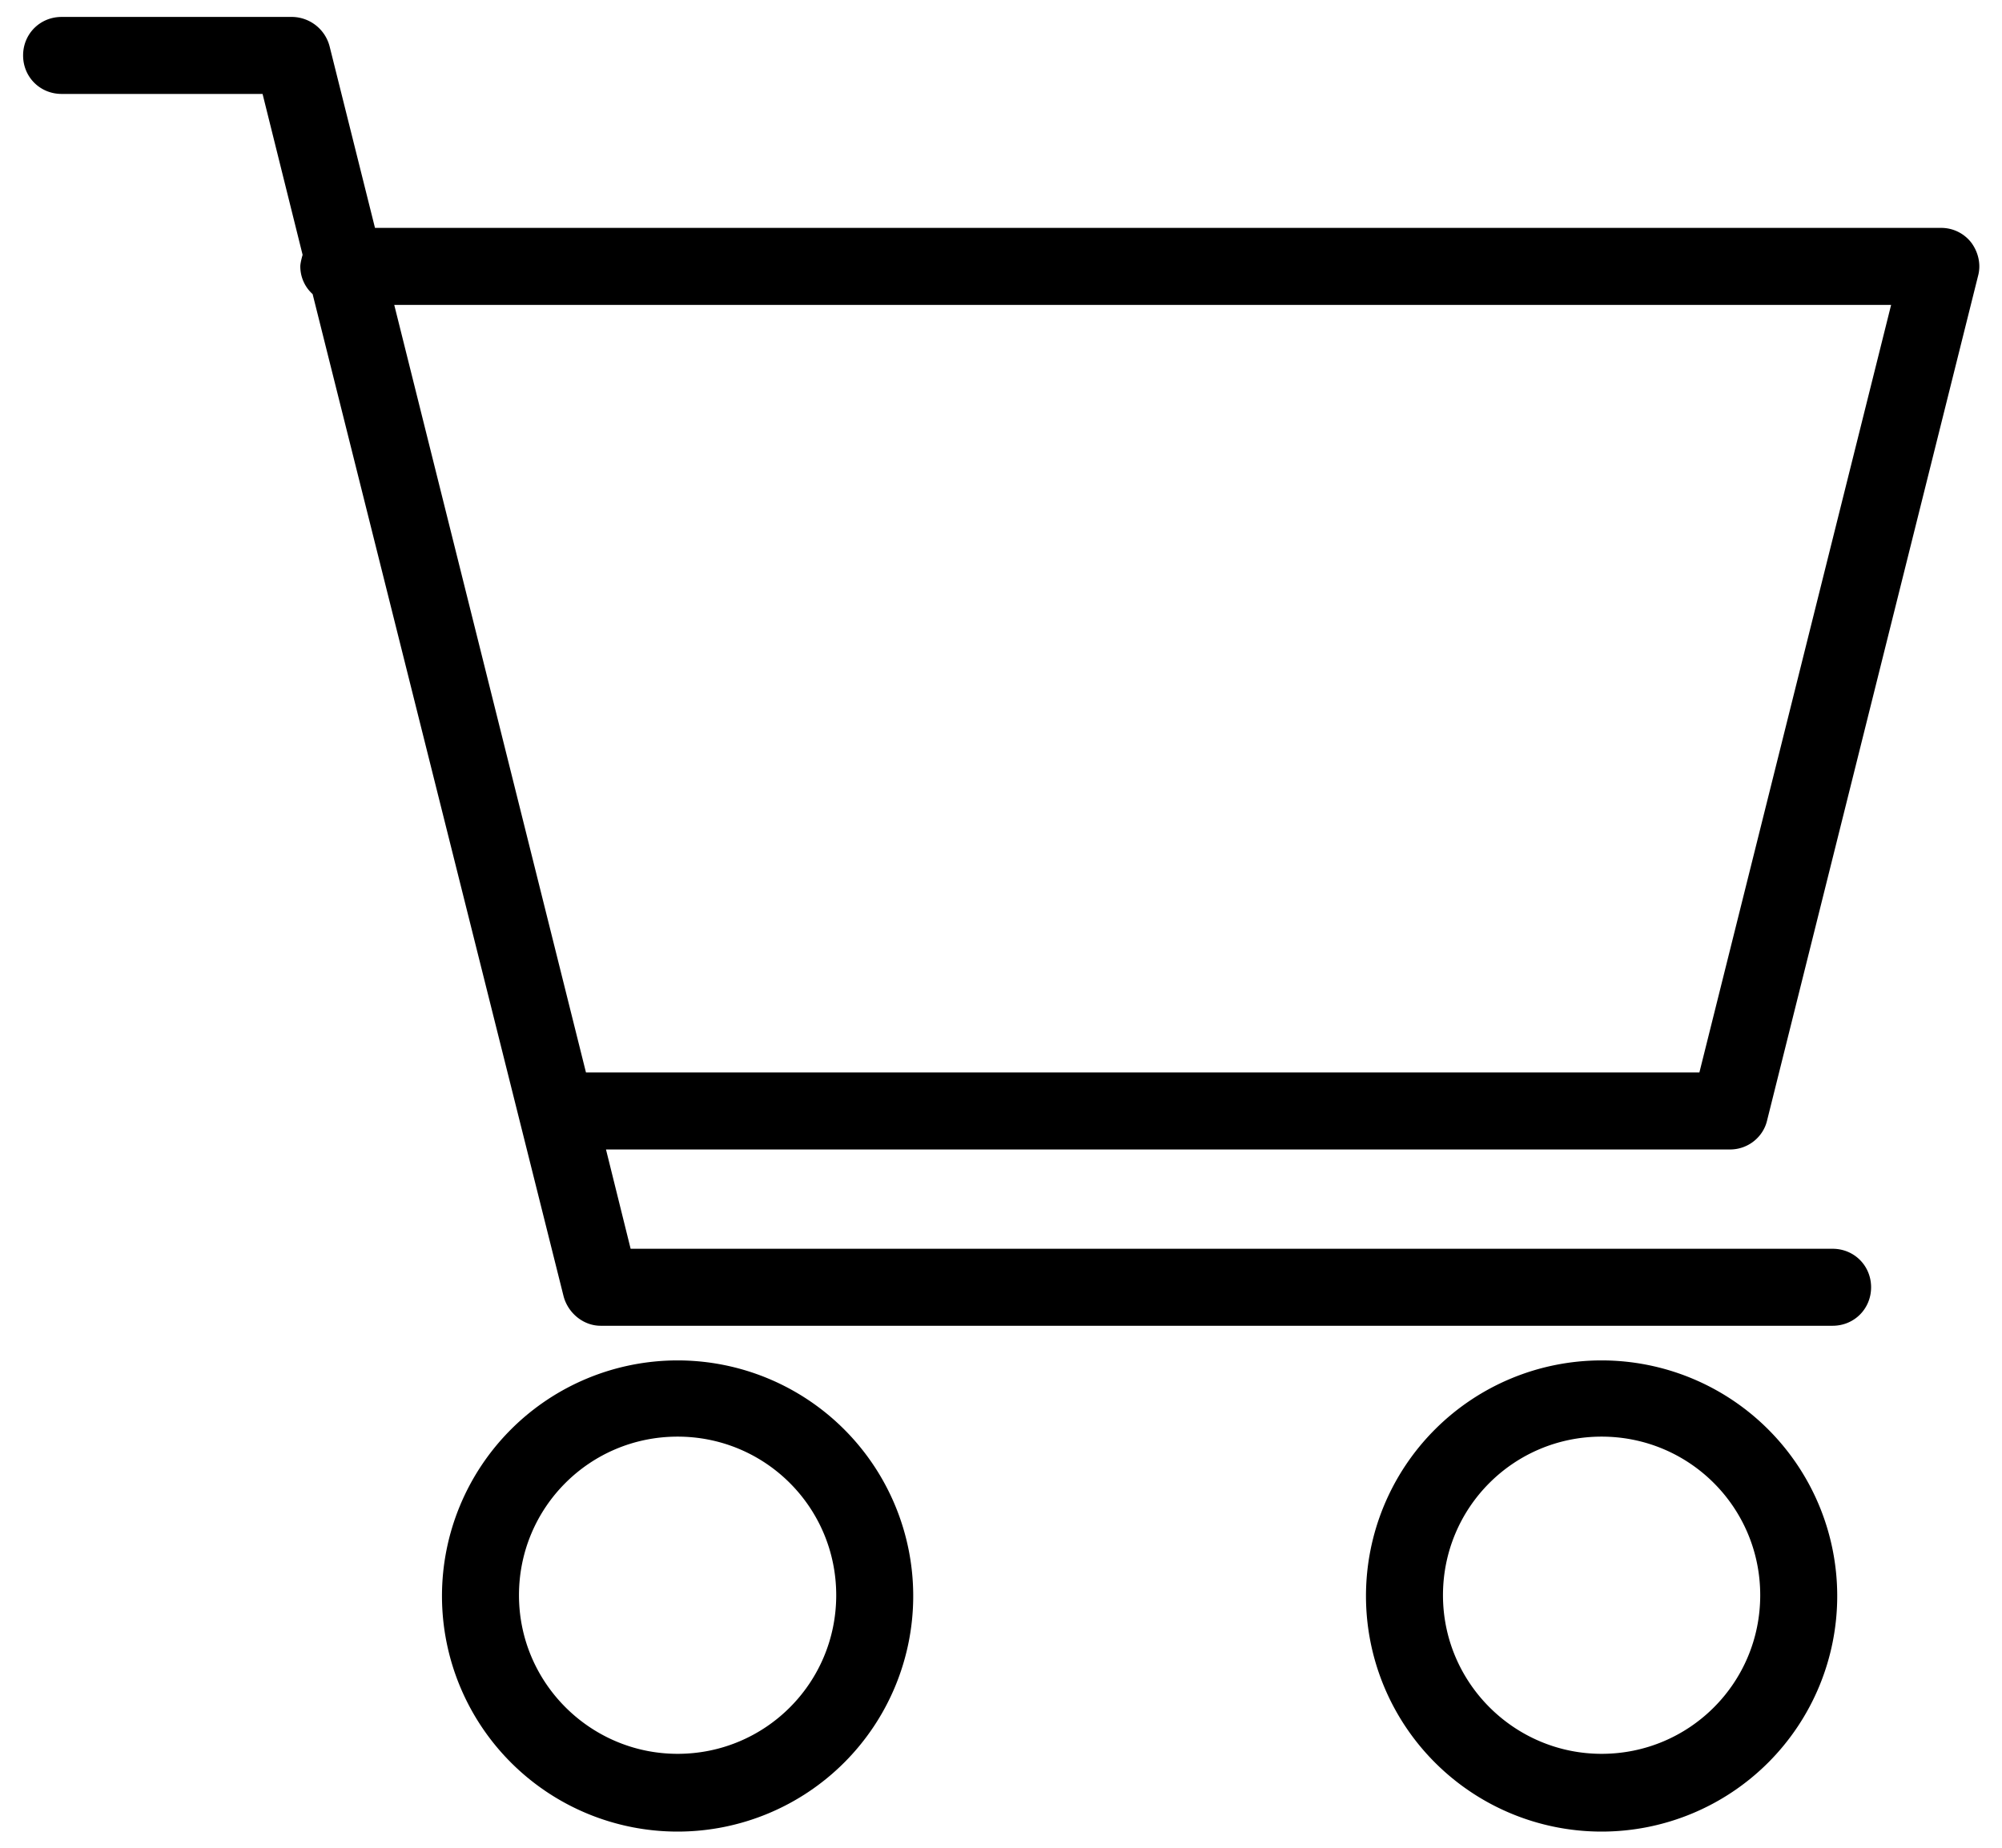 <svg width="26" height="24" fill="none" xmlns="http://www.w3.org/2000/svg"><path d="M22.95 14.55l2.74-10.97c.04-.15 0-.31-.09-.43a.493.493 0 00-.39-.19H4.87L4.28.6A.51.51 0 003.8.22h-3C.52.22.3.44.3.72s.22.5.5.5h2.61l.52 2.09s-.03.1-.03.15c0 .14.06.27.16.36l3.26 13.02c.06.22.26.38.48.38h16c.28 0 .5-.22.5-.5s-.22-.5-.5-.5H8.19l-.32-1.29h14.6c.23 0 .43-.16.48-.38zm-15.34-.62L5.12 3.96h19.44l-2.49 9.97H7.61zm1.19 3.74a3.06 3.06 0 100 6.12 3.06 3.06 0 000-6.12zm0 5.11c-1.13 0-2.06-.92-2.06-2.06 0-1.14.92-2.06 2.06-2.06 1.14 0 2.06.92 2.06 2.06 0 1.14-.92 2.06-2.06 2.06zm12-5.11a3.06 3.06 0 100 6.12 3.06 3.06 0 000-6.12zm0 5.11c-1.13 0-2.06-.92-2.06-2.06 0-1.14.92-2.06 2.06-2.06 1.14 0 2.06.92 2.06 2.06 0 1.14-.92 2.06-2.06 2.06z" fill="#000"/></svg>